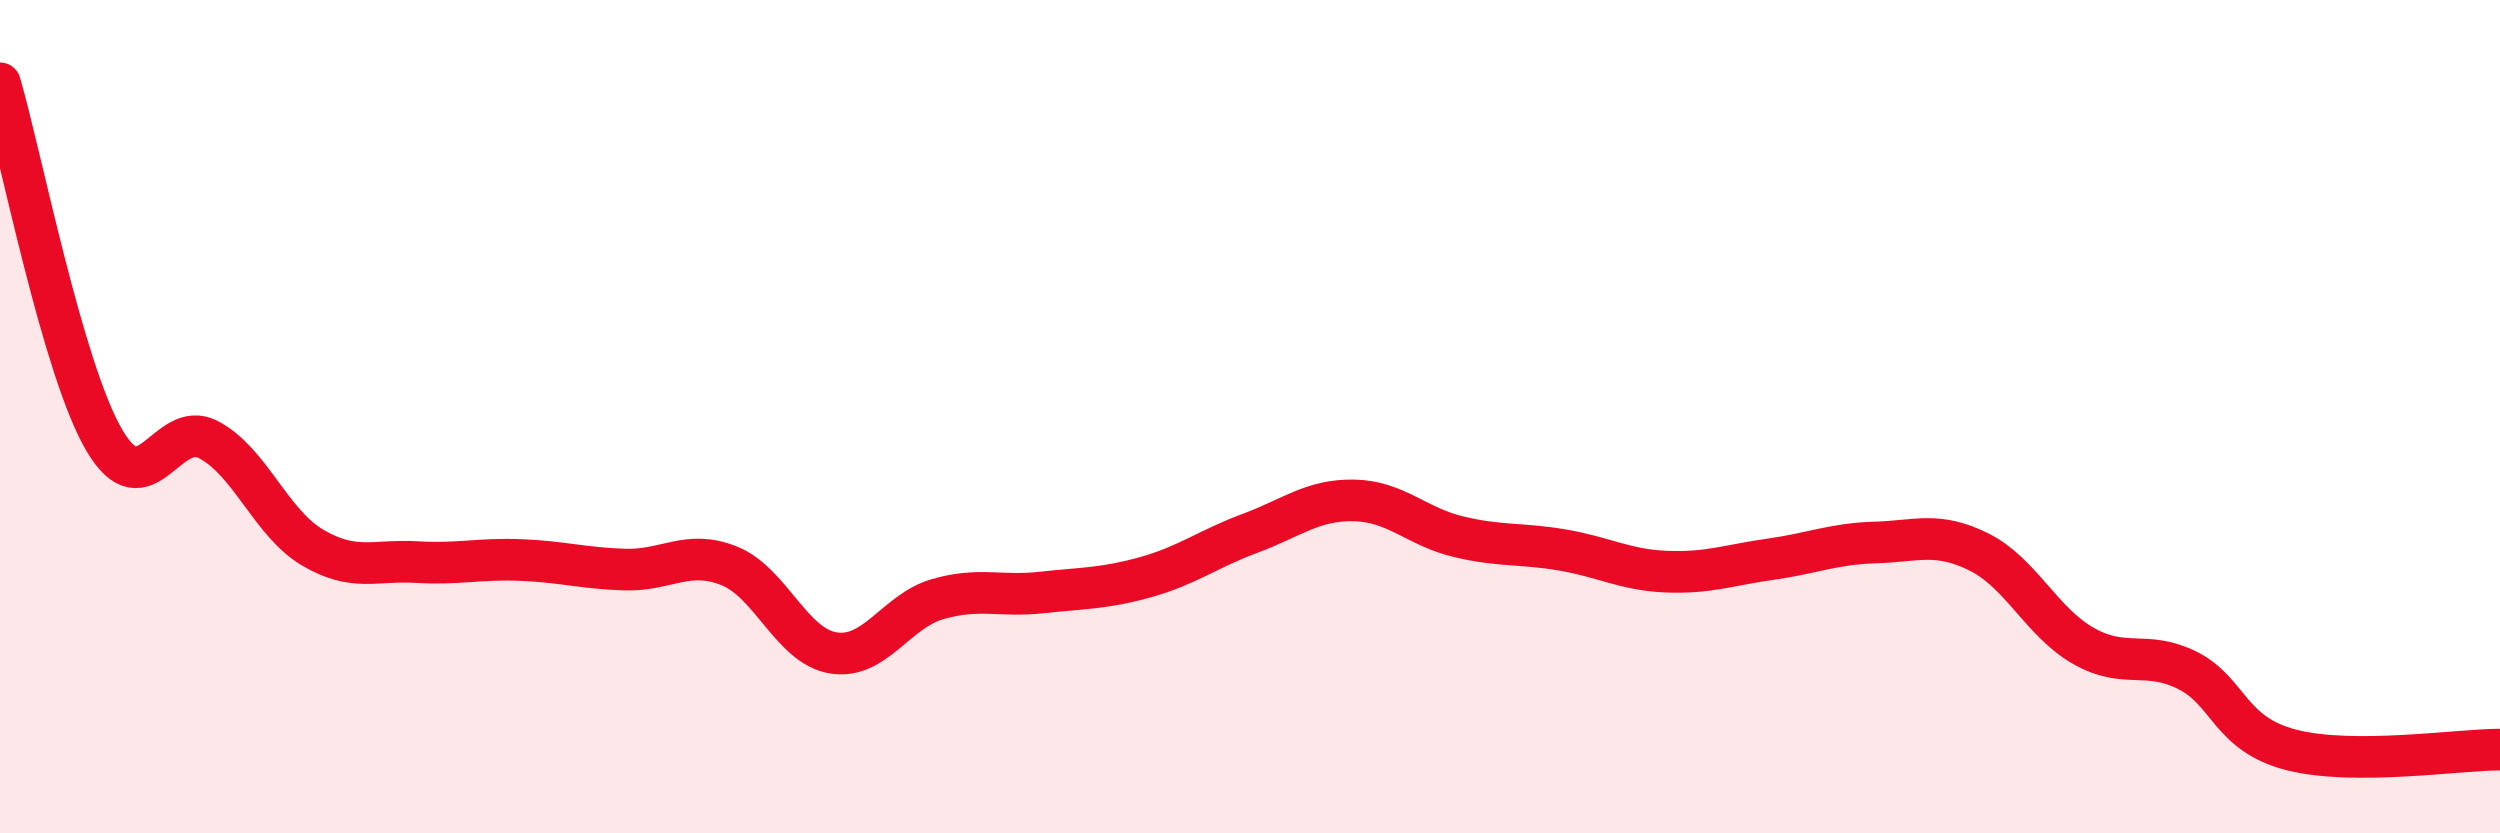 
    <svg width="60" height="20" viewBox="0 0 60 20" xmlns="http://www.w3.org/2000/svg">
      <path
        d="M 0,2 C 0.5,3.71 1.5,8.85 2.5,10.56 C 3.5,12.27 4,10.03 5,10.55 C 6,11.07 6.5,12.55 7.5,13.14 C 8.5,13.73 9,13.43 10,13.49 C 11,13.55 11.5,13.4 12.5,13.44 C 13.5,13.48 14,13.64 15,13.67 C 16,13.7 16.5,13.18 17.5,13.58 C 18.5,13.98 19,15.51 20,15.67 C 21,15.83 21.5,14.67 22.5,14.38 C 23.5,14.09 24,14.33 25,14.22 C 26,14.11 26.5,14.13 27.5,13.85 C 28.5,13.57 29,13.17 30,12.8 C 31,12.43 31.5,11.99 32.5,12.01 C 33.5,12.03 34,12.64 35,12.88 C 36,13.12 36.5,13.03 37.5,13.2 C 38.5,13.37 39,13.68 40,13.72 C 41,13.76 41.5,13.56 42.5,13.42 C 43.5,13.28 44,13.05 45,13.02 C 46,12.99 46.5,12.75 47.5,13.25 C 48.5,13.75 49,14.93 50,15.5 C 51,16.07 51.5,15.59 52.5,16.09 C 53.5,16.59 53.5,17.62 55,18 C 56.5,18.38 59,17.99 60,17.99L60 20L0 20Z"
        fill="#EB0A25"
        opacity="0.1"
        stroke-linecap="round"
        stroke-linejoin="round"
      />
      <path
        d="M 0,2 C 0.5,3.71 1.5,8.85 2.5,10.56 C 3.5,12.27 4,10.03 5,10.55 C 6,11.07 6.5,12.55 7.5,13.14 C 8.5,13.73 9,13.43 10,13.49 C 11,13.55 11.5,13.4 12.5,13.44 C 13.5,13.48 14,13.64 15,13.67 C 16,13.7 16.5,13.18 17.5,13.58 C 18.5,13.98 19,15.51 20,15.67 C 21,15.83 21.5,14.67 22.5,14.38 C 23.5,14.09 24,14.33 25,14.22 C 26,14.11 26.5,14.13 27.5,13.85 C 28.5,13.57 29,13.17 30,12.8 C 31,12.43 31.5,11.99 32.5,12.01 C 33.5,12.03 34,12.64 35,12.88 C 36,13.12 36.5,13.03 37.5,13.2 C 38.5,13.37 39,13.68 40,13.72 C 41,13.76 41.5,13.56 42.5,13.42 C 43.5,13.28 44,13.05 45,13.02 C 46,12.99 46.5,12.75 47.5,13.25 C 48.5,13.75 49,14.93 50,15.5 C 51,16.07 51.5,15.59 52.5,16.09 C 53.5,16.59 53.5,17.62 55,18 C 56.5,18.38 59,17.99 60,17.99"
        stroke="#EB0A25"
        stroke-width="1"
        fill="none"
        stroke-linecap="round"
        stroke-linejoin="round"
      />
    </svg>
  